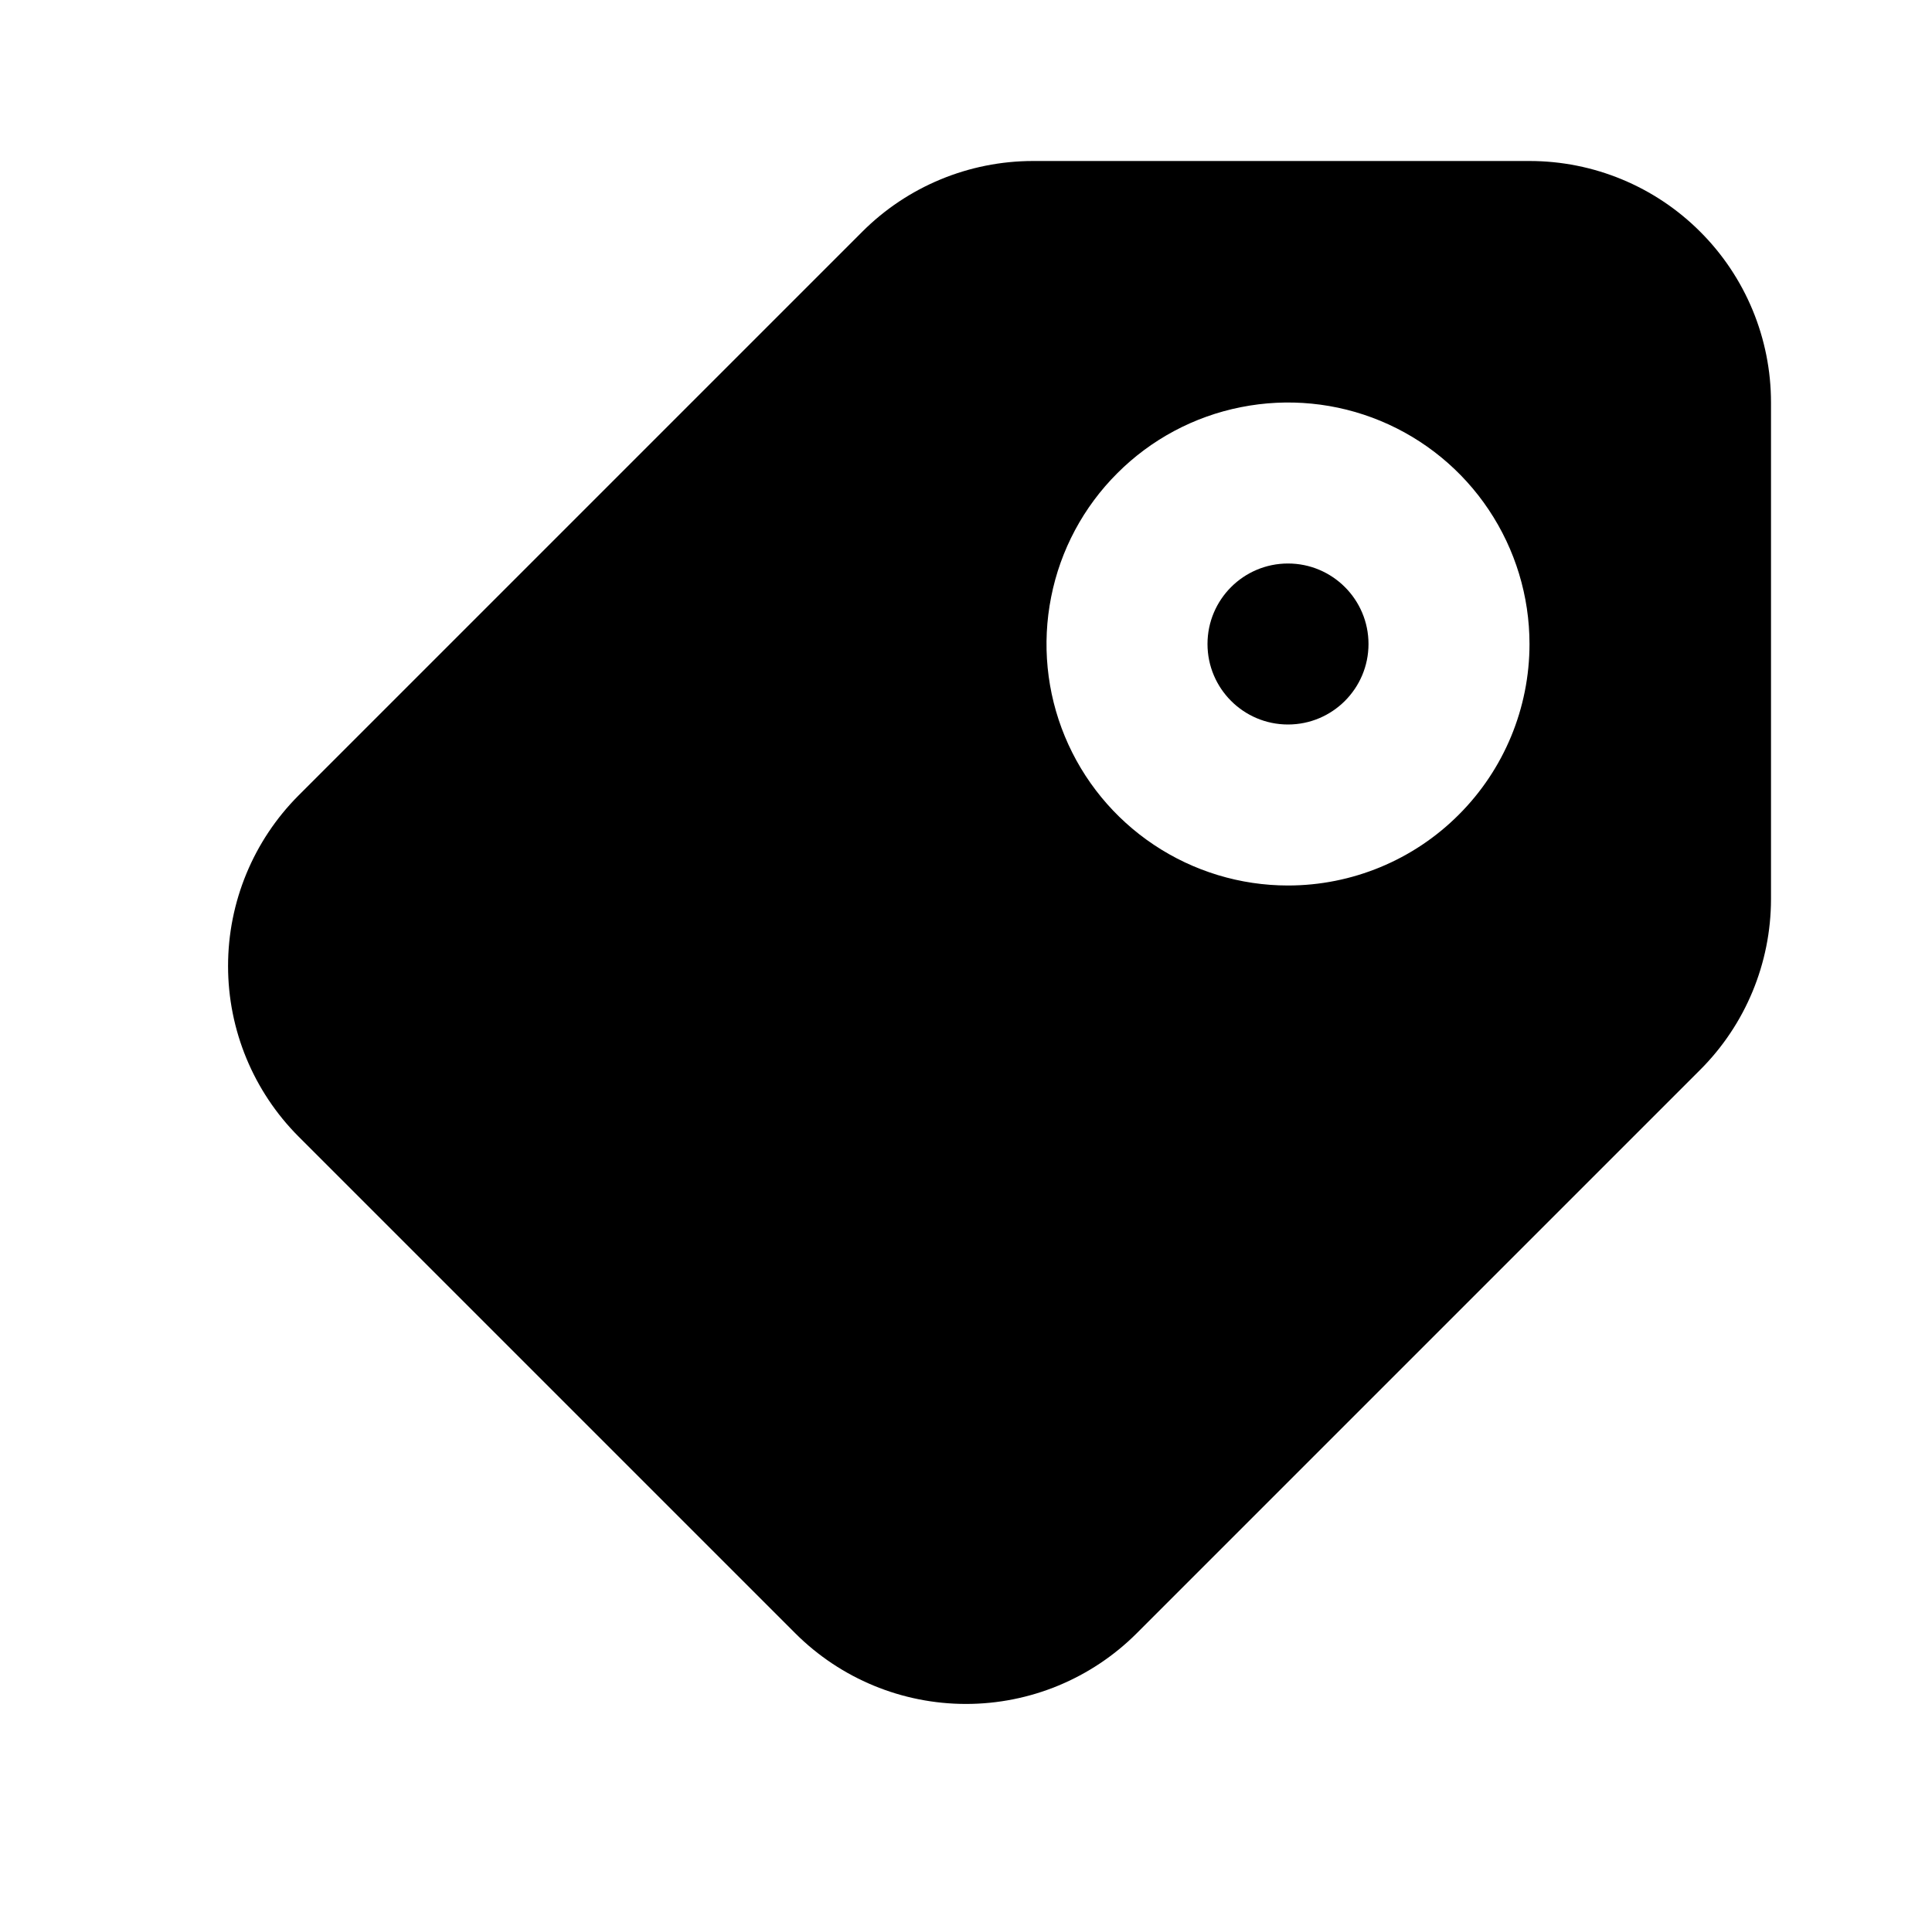 <svg width="24" height="24" viewBox="0 0 24 24" fill="none" xmlns="http://www.w3.org/2000/svg">
<path d="M16 9C16.552 9 17 8.552 17 8C17 7.448 16.552 7 16 7C15.448 7 15 7.448 15 8C15 8.552 15.448 9 16 9Z" fill="black"/>
<path d="M19 2H12.83C12.035 2.001 11.272 2.317 10.71 2.88L3.71 9.88C3.148 10.443 2.833 11.205 2.833 12C2.833 12.795 3.148 13.557 3.71 14.12L9.88 20.29C10.443 20.852 11.205 21.167 12 21.167C12.795 21.167 13.557 20.852 14.12 20.29L21.12 13.29C21.683 12.728 21.999 11.965 22 11.17V5C22 4.204 21.684 3.441 21.121 2.879C20.559 2.316 19.796 2 19 2ZM16 11C15.407 11 14.827 10.824 14.333 10.494C13.84 10.165 13.455 9.696 13.228 9.148C13.001 8.6 12.942 7.997 13.058 7.415C13.173 6.833 13.459 6.298 13.879 5.879C14.298 5.459 14.833 5.173 15.415 5.058C15.997 4.942 16.6 5.001 17.148 5.228C17.696 5.455 18.165 5.84 18.494 6.333C18.824 6.827 19 7.407 19 8C19 8.796 18.684 9.559 18.121 10.121C17.559 10.684 16.796 11 16 11Z" fill="black"/>
</svg>
